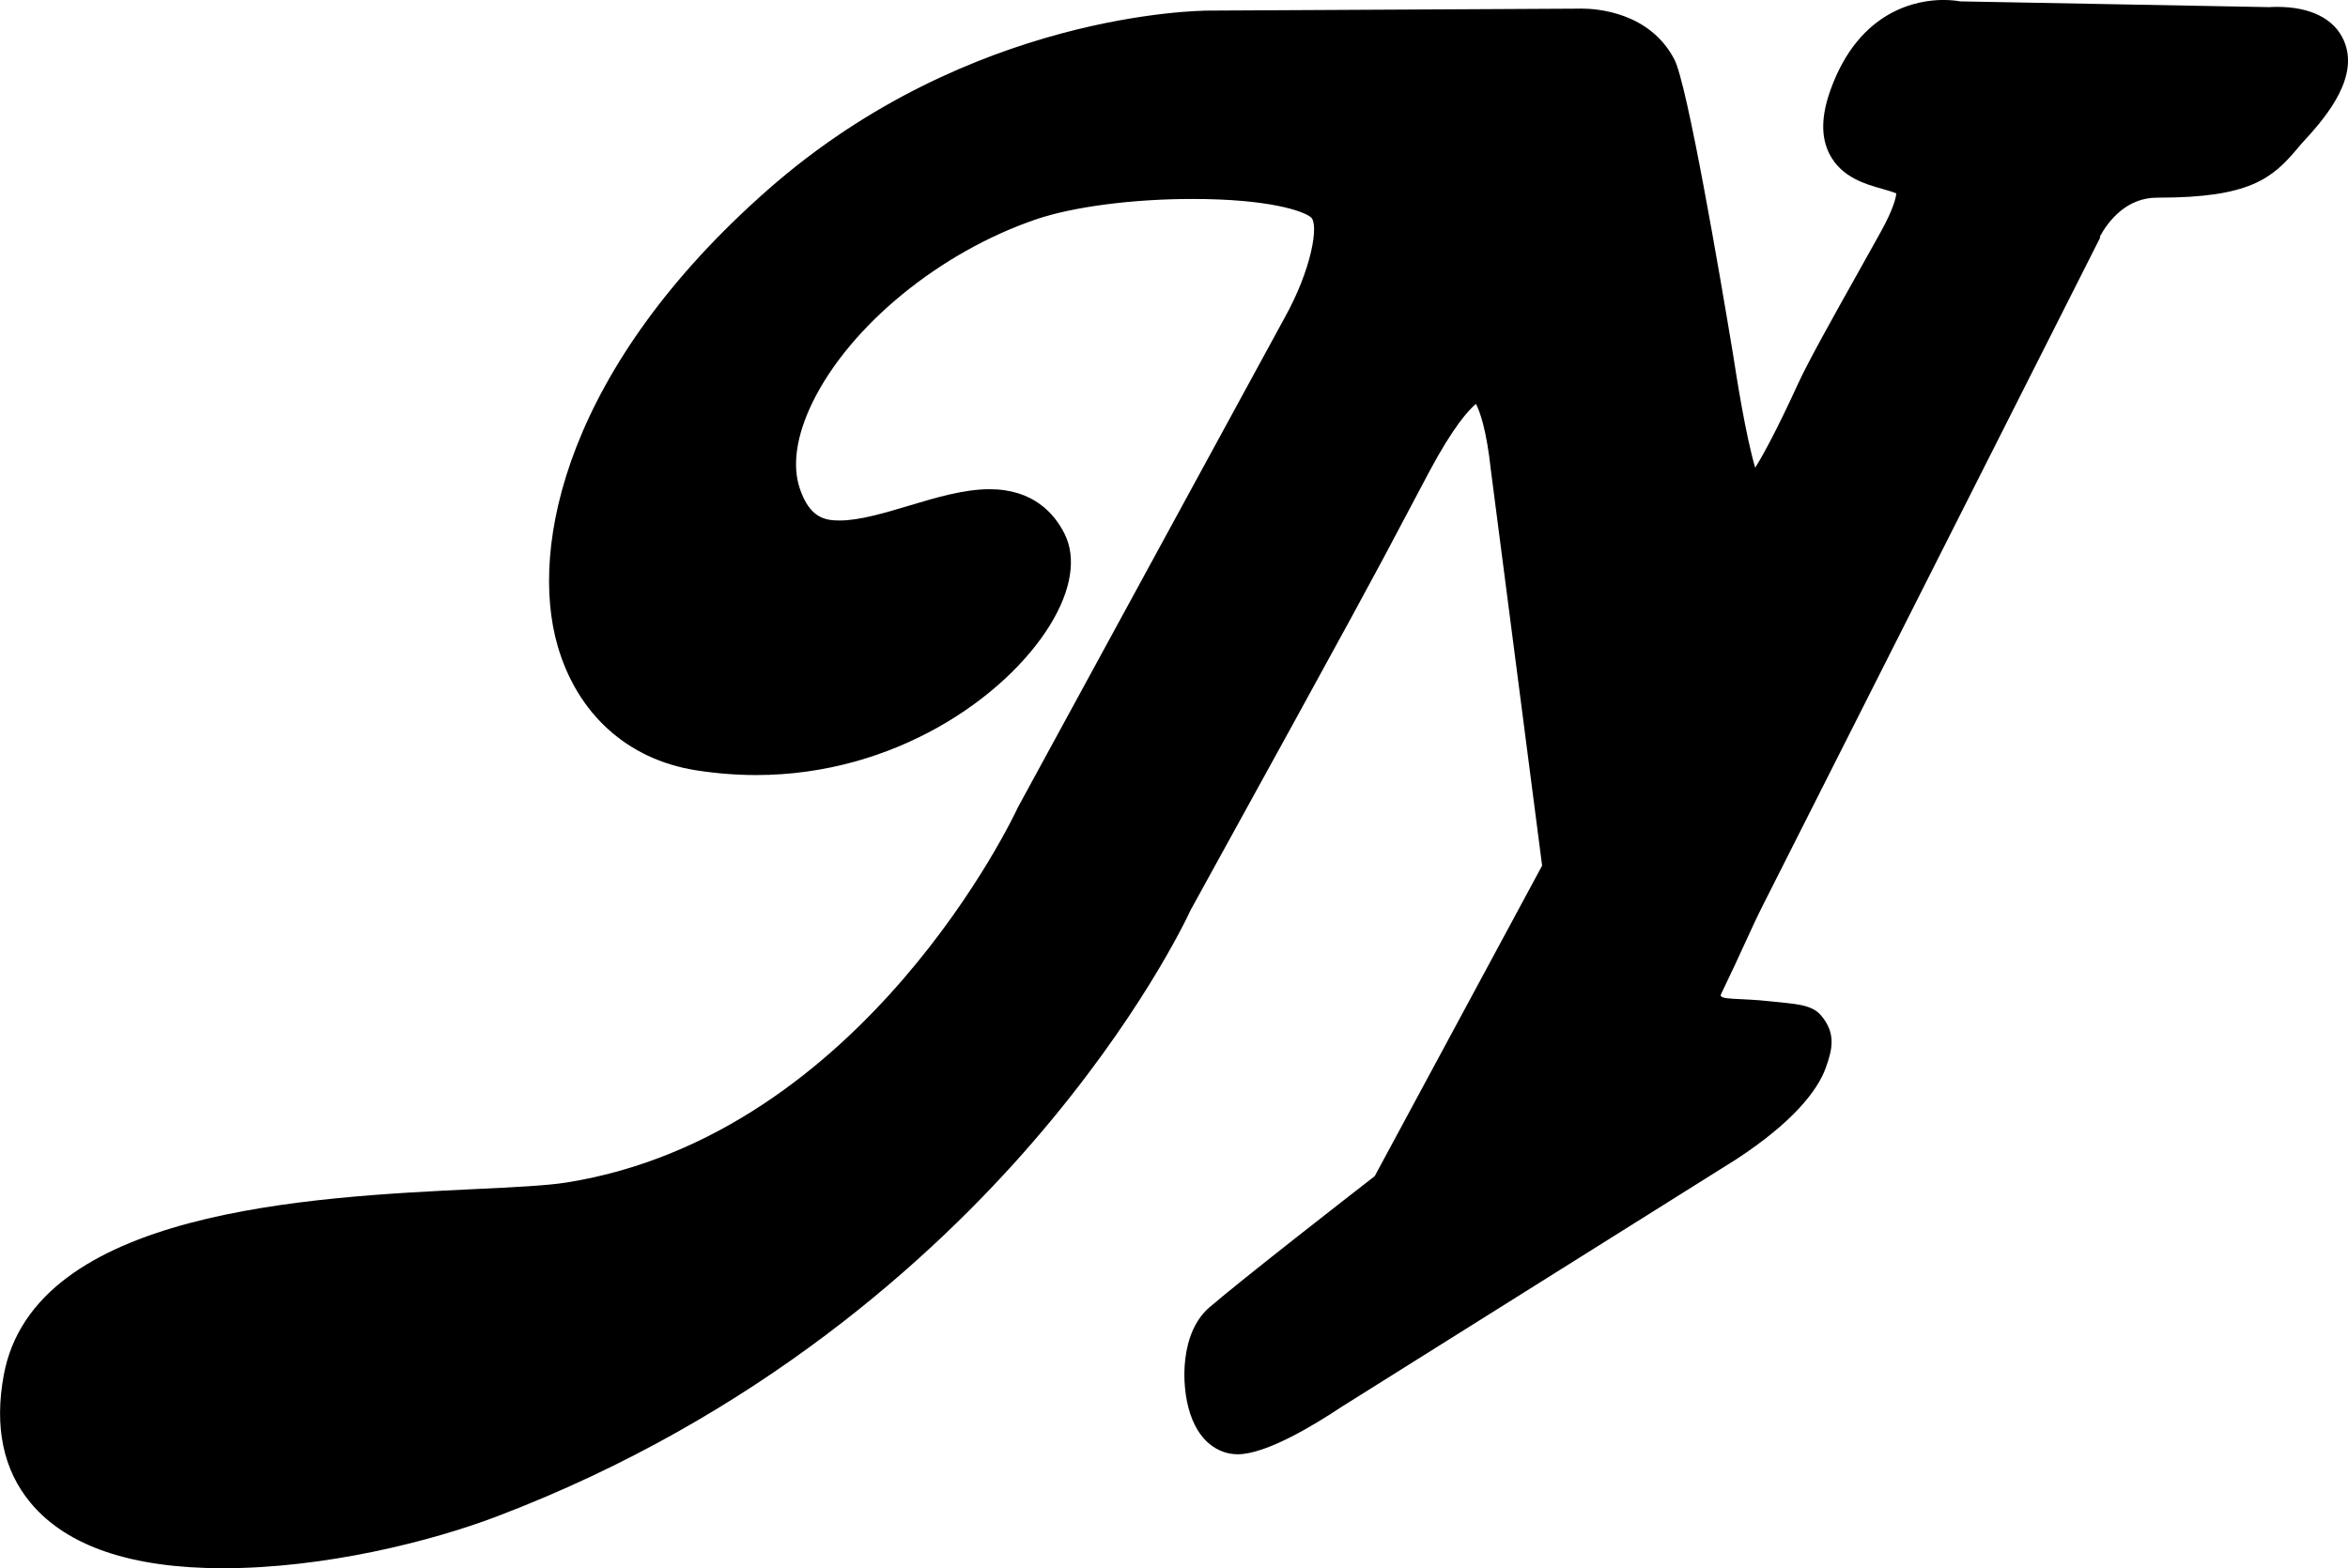 <?xml version="1.0" encoding="UTF-8"?>
<svg id="Layer_2" data-name="Layer 2" xmlns="http://www.w3.org/2000/svg" viewBox="0 0 819.01 547.2">
  <g id="White_rules" data-name="White rules">
    <g>
      <path d="M732.58,82.87l-.18-.25c3.1-5.64,9.39-13.66,20.06-13.66h.64c31.5,0,39.47-6.68,48.2-17.07.85-1.01,1.74-2.07,2.75-3.16,8.35-9,18.84-22.37,13.52-34.57-3.31-7.58-11.56-11.76-23.25-11.76-1.32,0-2.36.05-2.71.09l-107.84-2.01c-1.32-.23-3.36-.49-5.92-.49-8.48,0-29.28,3.07-39.4,31.54-3.24,9.11-3.32,16.41-.24,22.34,4.19,8.08,12.67,10.44,18.29,12.01,2.81.78,4.24,1.28,4.96,1.59-.13,1.43-.93,5.31-5.38,13.36-2.58,4.68-5.51,9.9-8.53,15.29-8.26,14.75-16.8,30-20.27,37.57-7.33,15.97-12.04,24.71-15.04,29.48-3.32-11.1-6.57-32.03-7.75-39.66-4.64-28-15.91-94.05-20.45-102.77-8.57-16.46-26.98-17.74-32.42-17.74-.49,0-.86,0-1,.02l-128.85.68c-3.38,0-83.52.71-153.64,62.25-70.46,61.84-83.7,124.51-73.63,159.38,6.87,23.8,24.41,39.63,48.12,43.41,7.04,1.12,14.16,1.69,21.16,1.69,48.21,0,86.9-27.1,102.44-52.27,7.51-12.17,9.32-23.5,5.11-31.92-3.55-7.09-10.97-15.55-26.14-15.55-8.93,0-18.64,2.91-28.03,5.72-8.52,2.55-17.33,5.19-24.24,5.2-5.12,0-10.41-.85-13.9-11.04-2.79-8.16-1.24-18.65,4.48-30.33,13.09-26.69,44.4-52.29,77.9-63.71,12.86-4.39,33.75-7.11,54.51-7.11,26.65,0,38.71,4.19,41.36,6.4,2.88,2.4.24,18.27-9.31,35.3l-92.83,170.44-.28.57c-.52,1.14-53.14,113.96-157.34,130.48-6.81,1.08-18.42,1.64-31.87,2.28-57.51,2.77-153.76,7.4-164.34,64.96-3.32,18.08-.16,33.07,9.4,44.55,12.59,15.12,35.18,22.78,67.13,22.78,35.38,0,72.53-9.34,95.5-18.08,91.27-34.72,152.17-90.34,187.18-130.89,36.65-42.44,53.13-77.06,54.81-80.7,59.62-108.23,65.07-118.57,74.09-135.69,2.43-4.6,5.11-9.7,9.19-17.34,8.38-15.69,13.74-21.48,16.23-23.56,1.36,2.61,3.69,8.96,5.24,23.36l17.84,137.75-58.4,108.36c-8.5,6.6-45.83,35.62-57.63,45.75-10.16,8.71-10.07,26.89-6.76,37.01,3.94,12.07,12.06,13.96,15.37,14.22.4.03.82.05,1.25.05,9.93,0,26.95-10.36,36.15-16.5l137.67-86.38c19.49-12.73,28.35-23.8,31.27-31.91,2.33-6.48,3.7-12.09-1.67-18.38-3.37-3.94-9.3-3.94-17.62-4.87-10.85-1.22-18.27-.33-17.24-2.47,7.44-15.36,10.3-22.51,14.81-31.43" fill="#000" stroke-width="0"/>
      <path d="M611.53,357.66l-28.63-1.15,137.72-272.74s8.43-25.14,31.85-25.07c34.25.09,35.24-7.45,44.05-16.94,30-32.32-4.74-29-4.74-29l-109.11-2.03s-23.85-5.89-34.56,24.25c-12.54,35.26,42.02,5.42,16.94,50.83-9.61,17.4-23.94,42.32-28.46,52.18-26.21,57.07-31.93,53.63-42.24-12.78,0,0-15.16-91.51-19.43-99.71-6.85-13.17-24.11-12.2-24.11-12.2l-129.05.68s-78.59-.25-146.89,59.7c-96.52,84.72-87.93,175.81-30.66,184.94,75.32,12.01,127.58-48.49,117.92-67.77-16.26-32.44-76.97,29.4-92.84-16.94-11.59-33.82,31.37-87.51,88.78-107.07,29.82-10.16,91.66-10.62,105.75,1.12,13.74,11.45-6.87,48.09-6.87,48.09l-92.78,170.36s-53.93,118.74-165.07,136.36c-36.23,5.75-176.29-3.23-187.72,58.96-13.61,74.03,102.14,59.17,158.29,37.81,172.81-65.74,236.51-206.7,236.51-206.7,75.78-137.56,64.1-117.08,83.36-153.16,26.96-50.5,37.26-28.74,40.7,3.32l18.26,141.03-60.99,113.18s-45.84,35.51-58.96,46.76c-8.24,7.07-6.1,32.53,2.71,33.21,7.88.61,31.17-14.91,31.17-14.91l138.25-86.74s28.5-11.92,22.36-33.21c-1.45-5.02-11.51-4.64-11.51-4.64Z" fill="#000" stroke-width="0"/>
    </g>
  </g>
</svg>